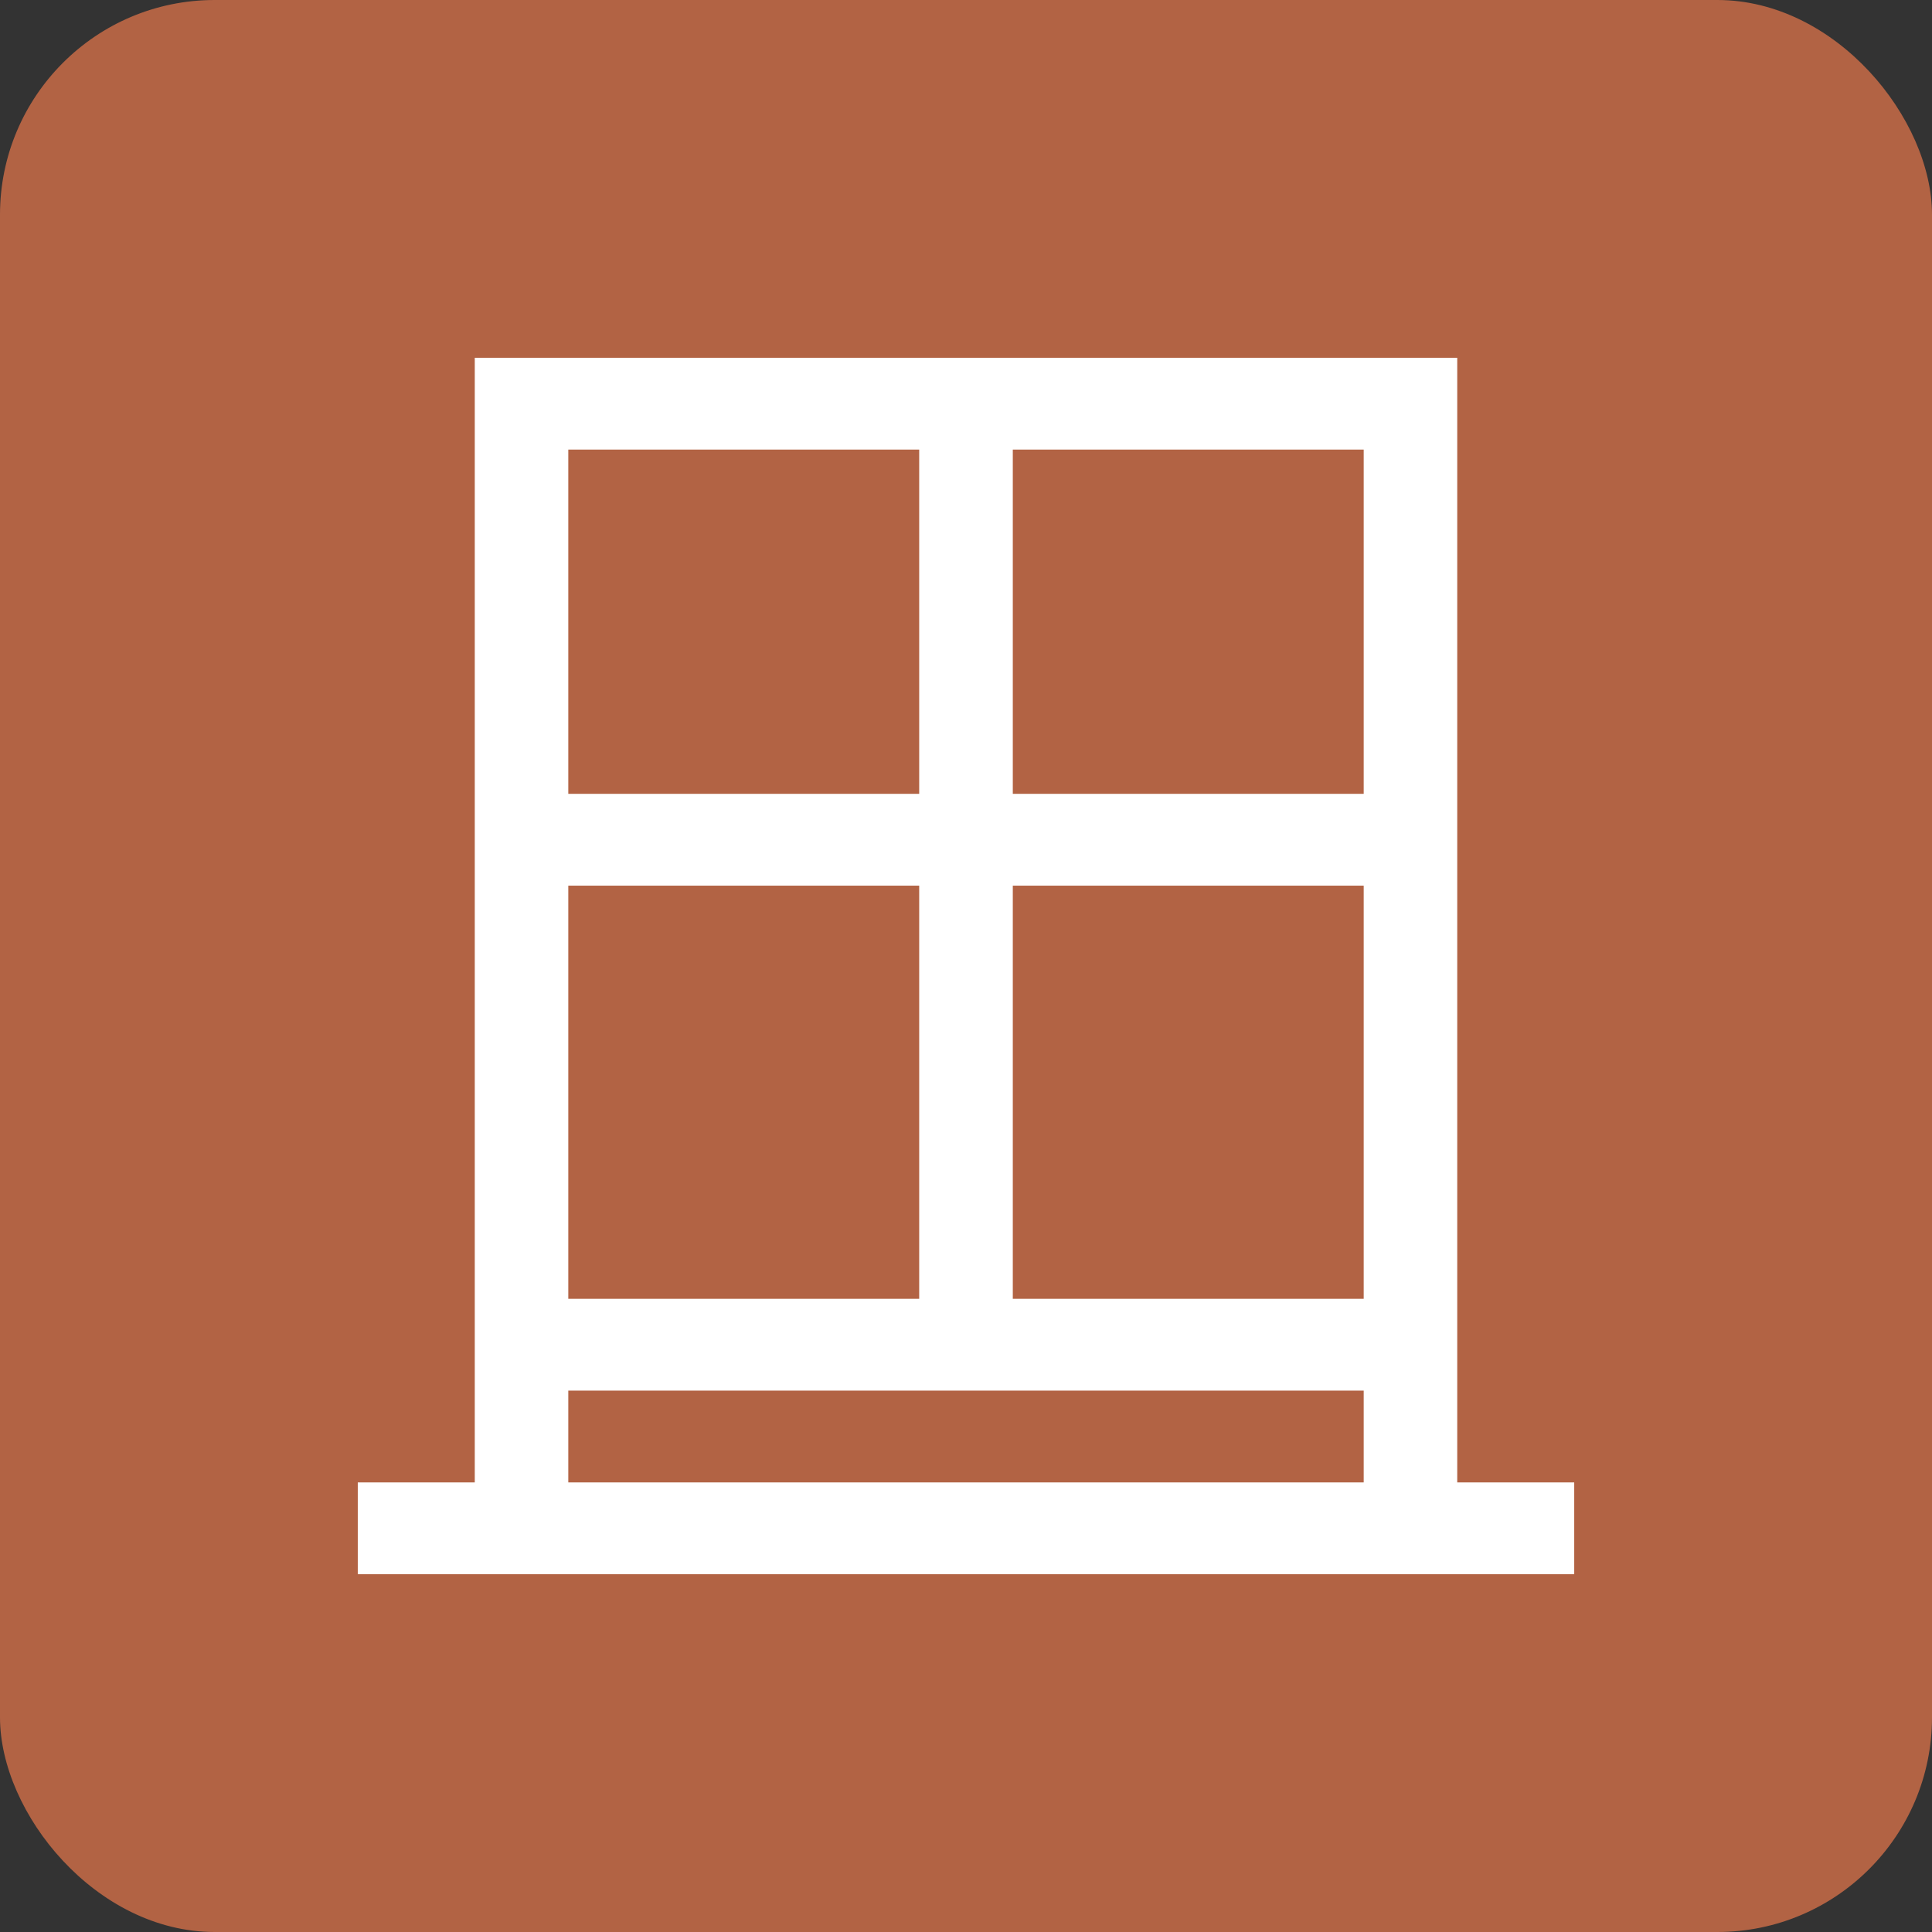 <?xml version="1.0" encoding="UTF-8"?> <svg xmlns="http://www.w3.org/2000/svg" width="27" height="27" viewBox="0 0 27 27" fill="none"><rect x="0" y="0" width="27" height="27" fill="#333333" stroke="none"/><rect width="27" height="27" rx="3" fill="#B26344"></rect><path d="M20.365 20.717V5H6.635V20.717H5V22H22V20.717H20.365ZM7.942 6.283H12.846V11.094H7.942V6.283ZM7.942 12.377H12.846V18.151H7.942V12.377ZM19.058 20.717H7.942V19.434H19.058V20.717ZM19.058 18.151H14.154V12.377H19.058V18.151ZM19.058 11.094H14.154V6.283H19.058V11.094Z" fill="white"></path></svg> 
